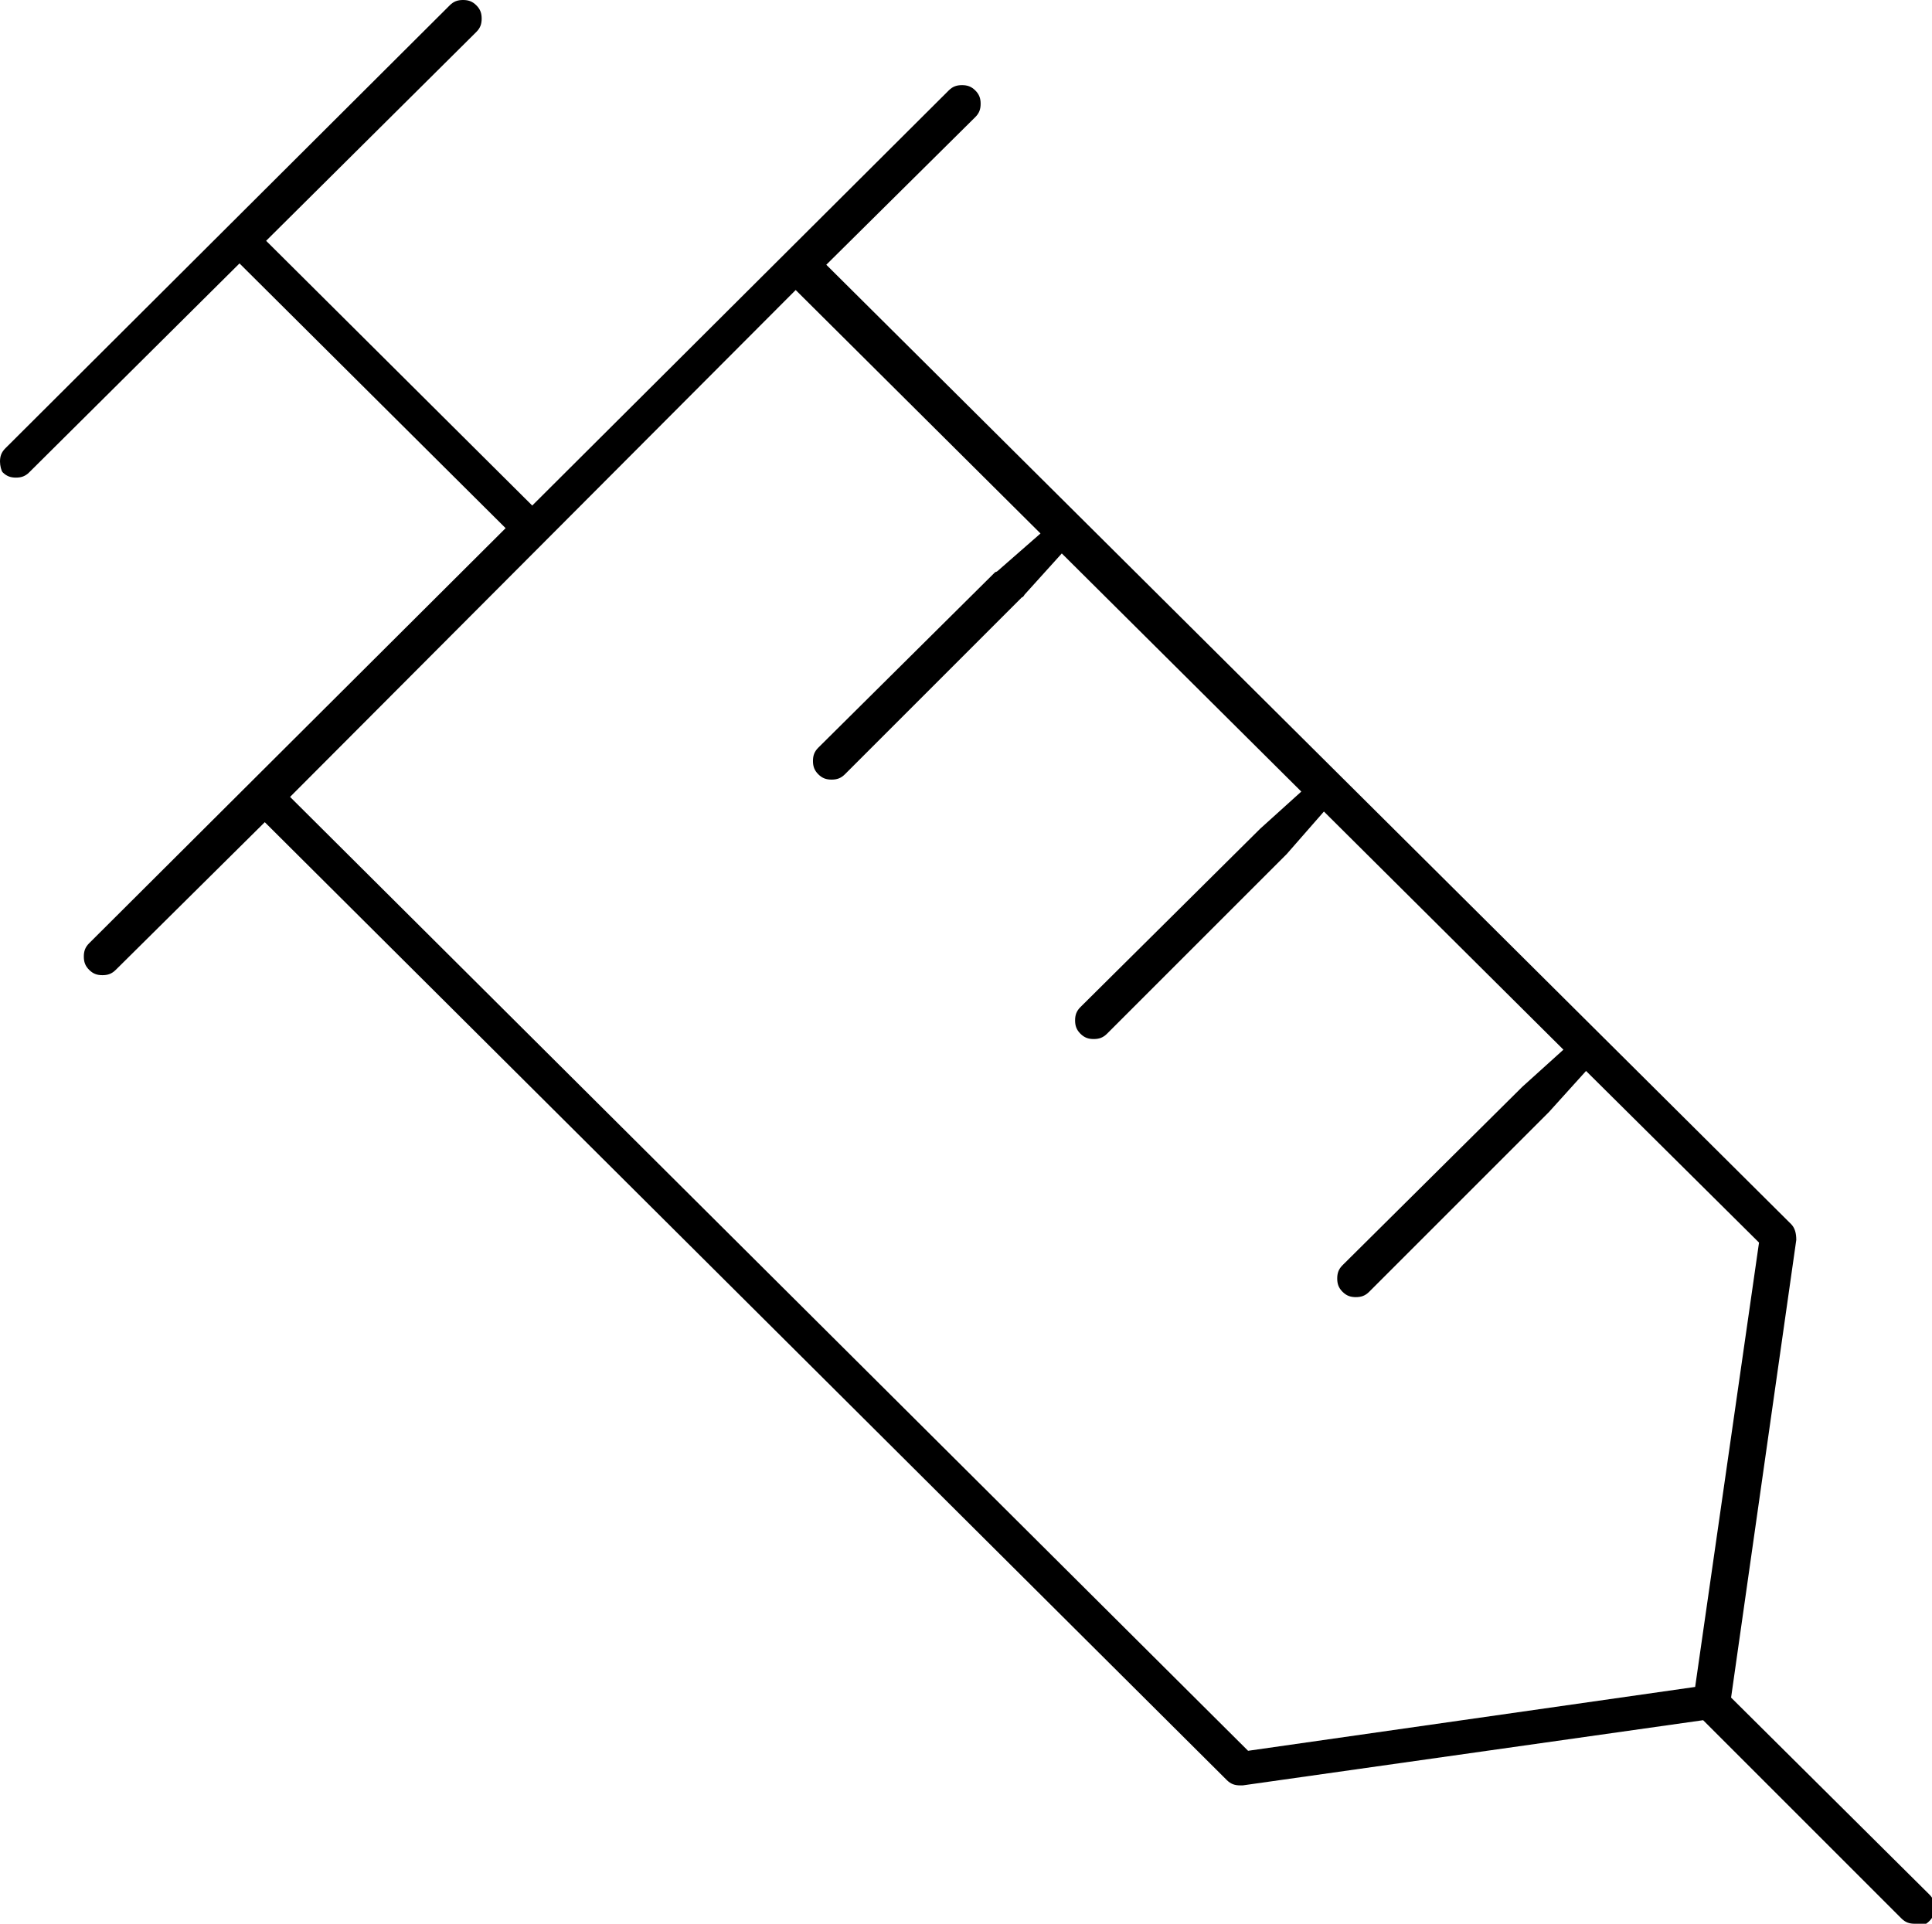 <?xml version="1.0" encoding="UTF-8"?>
<svg id="_レイヤー_1" data-name="レイヤー_1" xmlns="http://www.w3.org/2000/svg" version="1.1" viewBox="0 0 145.2 144.6">
  <!-- Generator: Adobe Illustrator 29.5.1, SVG Export Plug-In . SVG Version: 2.1.0 Build 141)  -->
  <path d="M143.9,144.6c-.4,0-.7-.1-1-.4l-14.9-14.9-34.6,4.9c0,0-.1,0-.2,0-.4,0-.7-.1-1-.4L19.9,61.8l-11.2,11.1c-.3.3-.6.4-1,.4s-.7-.1-1-.4c-.3-.3-.4-.6-.4-1,0-.4.1-.7.4-1l31.3-31.2-20-19.9-15.8,15.7c-.3.3-.6.4-1,.4s-.7-.1-1-.4C.1,35.4,0,35,0,34.7c0-.4.1-.7.4-1L33.8.4c.3-.3.6-.4,1-.4s.7.1,1,.4c.3.3.4.6.4,1,0,.4-.1.7-.4,1l-15.8,15.7,20,19.9,31.3-31.2c.3-.3.6-.4,1-.4s.7.1,1,.4c.3.3.4.6.4,1,0,.4-.1.7-.4,1l-11.2,11.1,72.5,72.1c.3.3.4.7.4,1.2l-4.9,34.4,14.9,14.8c.3.3.4.6.4,1,0,.4-.1.7-.4,1-.3.3-.6.4-1,.4ZM21.8,59.9l72,71.7,33.6-4.8,4.8-33.4-13-12.9-2.8,3.1c0,0-.1.1-.2.2l-13.3,13.3c-.3.3-.6.4-1,.4s-.7-.1-1-.4c-.3-.3-.4-.6-.4-1,0-.4.1-.7.4-1l13.3-13.2c0,0,.1-.1.2-.2l3.1-2.8-18-17.9-2.8,3.2c0,0-.1.1-.2.2l-13.3,13.3c-.3.3-.6.4-1,.4s-.7-.1-1-.4c-.3-.3-.4-.6-.4-1,0-.4.1-.7.4-1l13.3-13.2c0,0,.1-.1.2-.2l3.1-2.8-18-17.9-2.8,3.1c0,0-.1.2-.2.2l-13.3,13.3c-.3.3-.6.4-1,.4s-.7-.1-1-.4c-.3-.3-.4-.6-.4-1,0-.4.1-.7.4-1l13.3-13.2c0,0,.1,0,.2-.1l3.2-2.8-18.4-18.3L21.8,59.9Z"/>
</svg>
